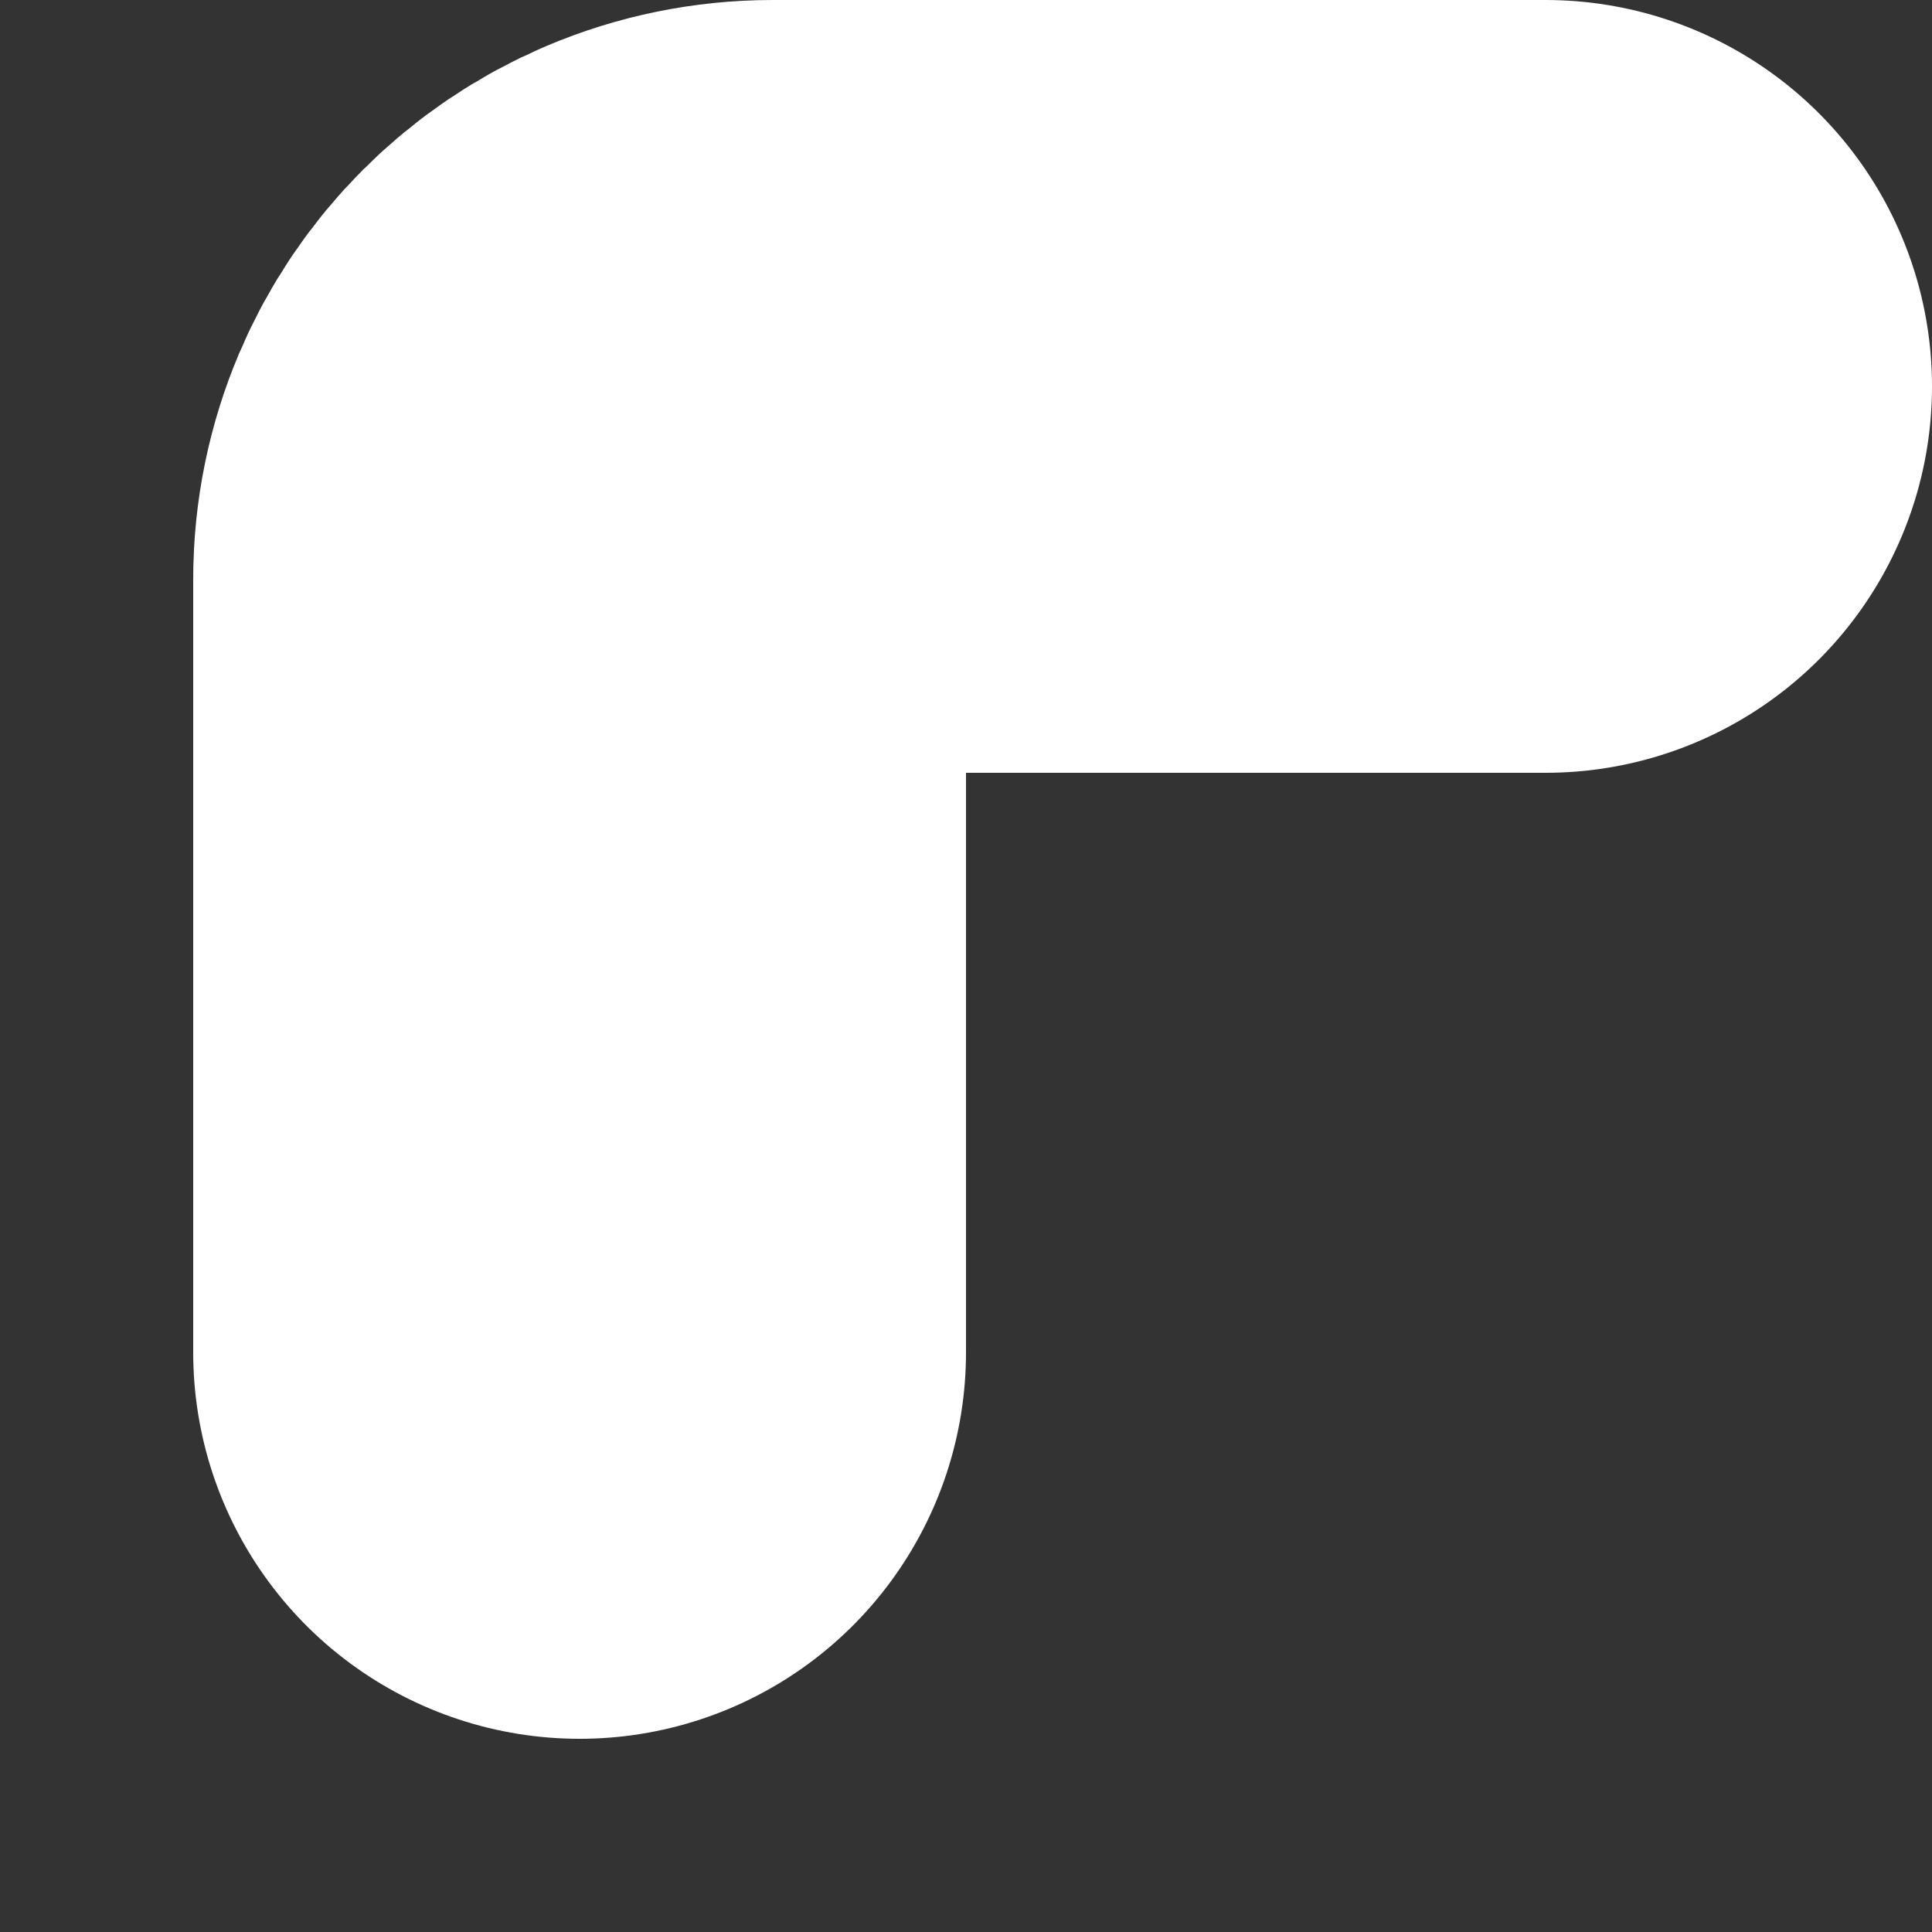 <svg width="5" height="5" viewBox="0 0 5 5" fill="none" xmlns="http://www.w3.org/2000/svg">
<rect x="0" y="0" width="5" height="5" fill="#333333" stroke="none"/>
<path d="M4 1L2 1C1.724 1 1.5 1.224 1.5 1.5L1.5 3.5" stroke="white" stroke-width="2" stroke-linecap="round"/>
</svg>
